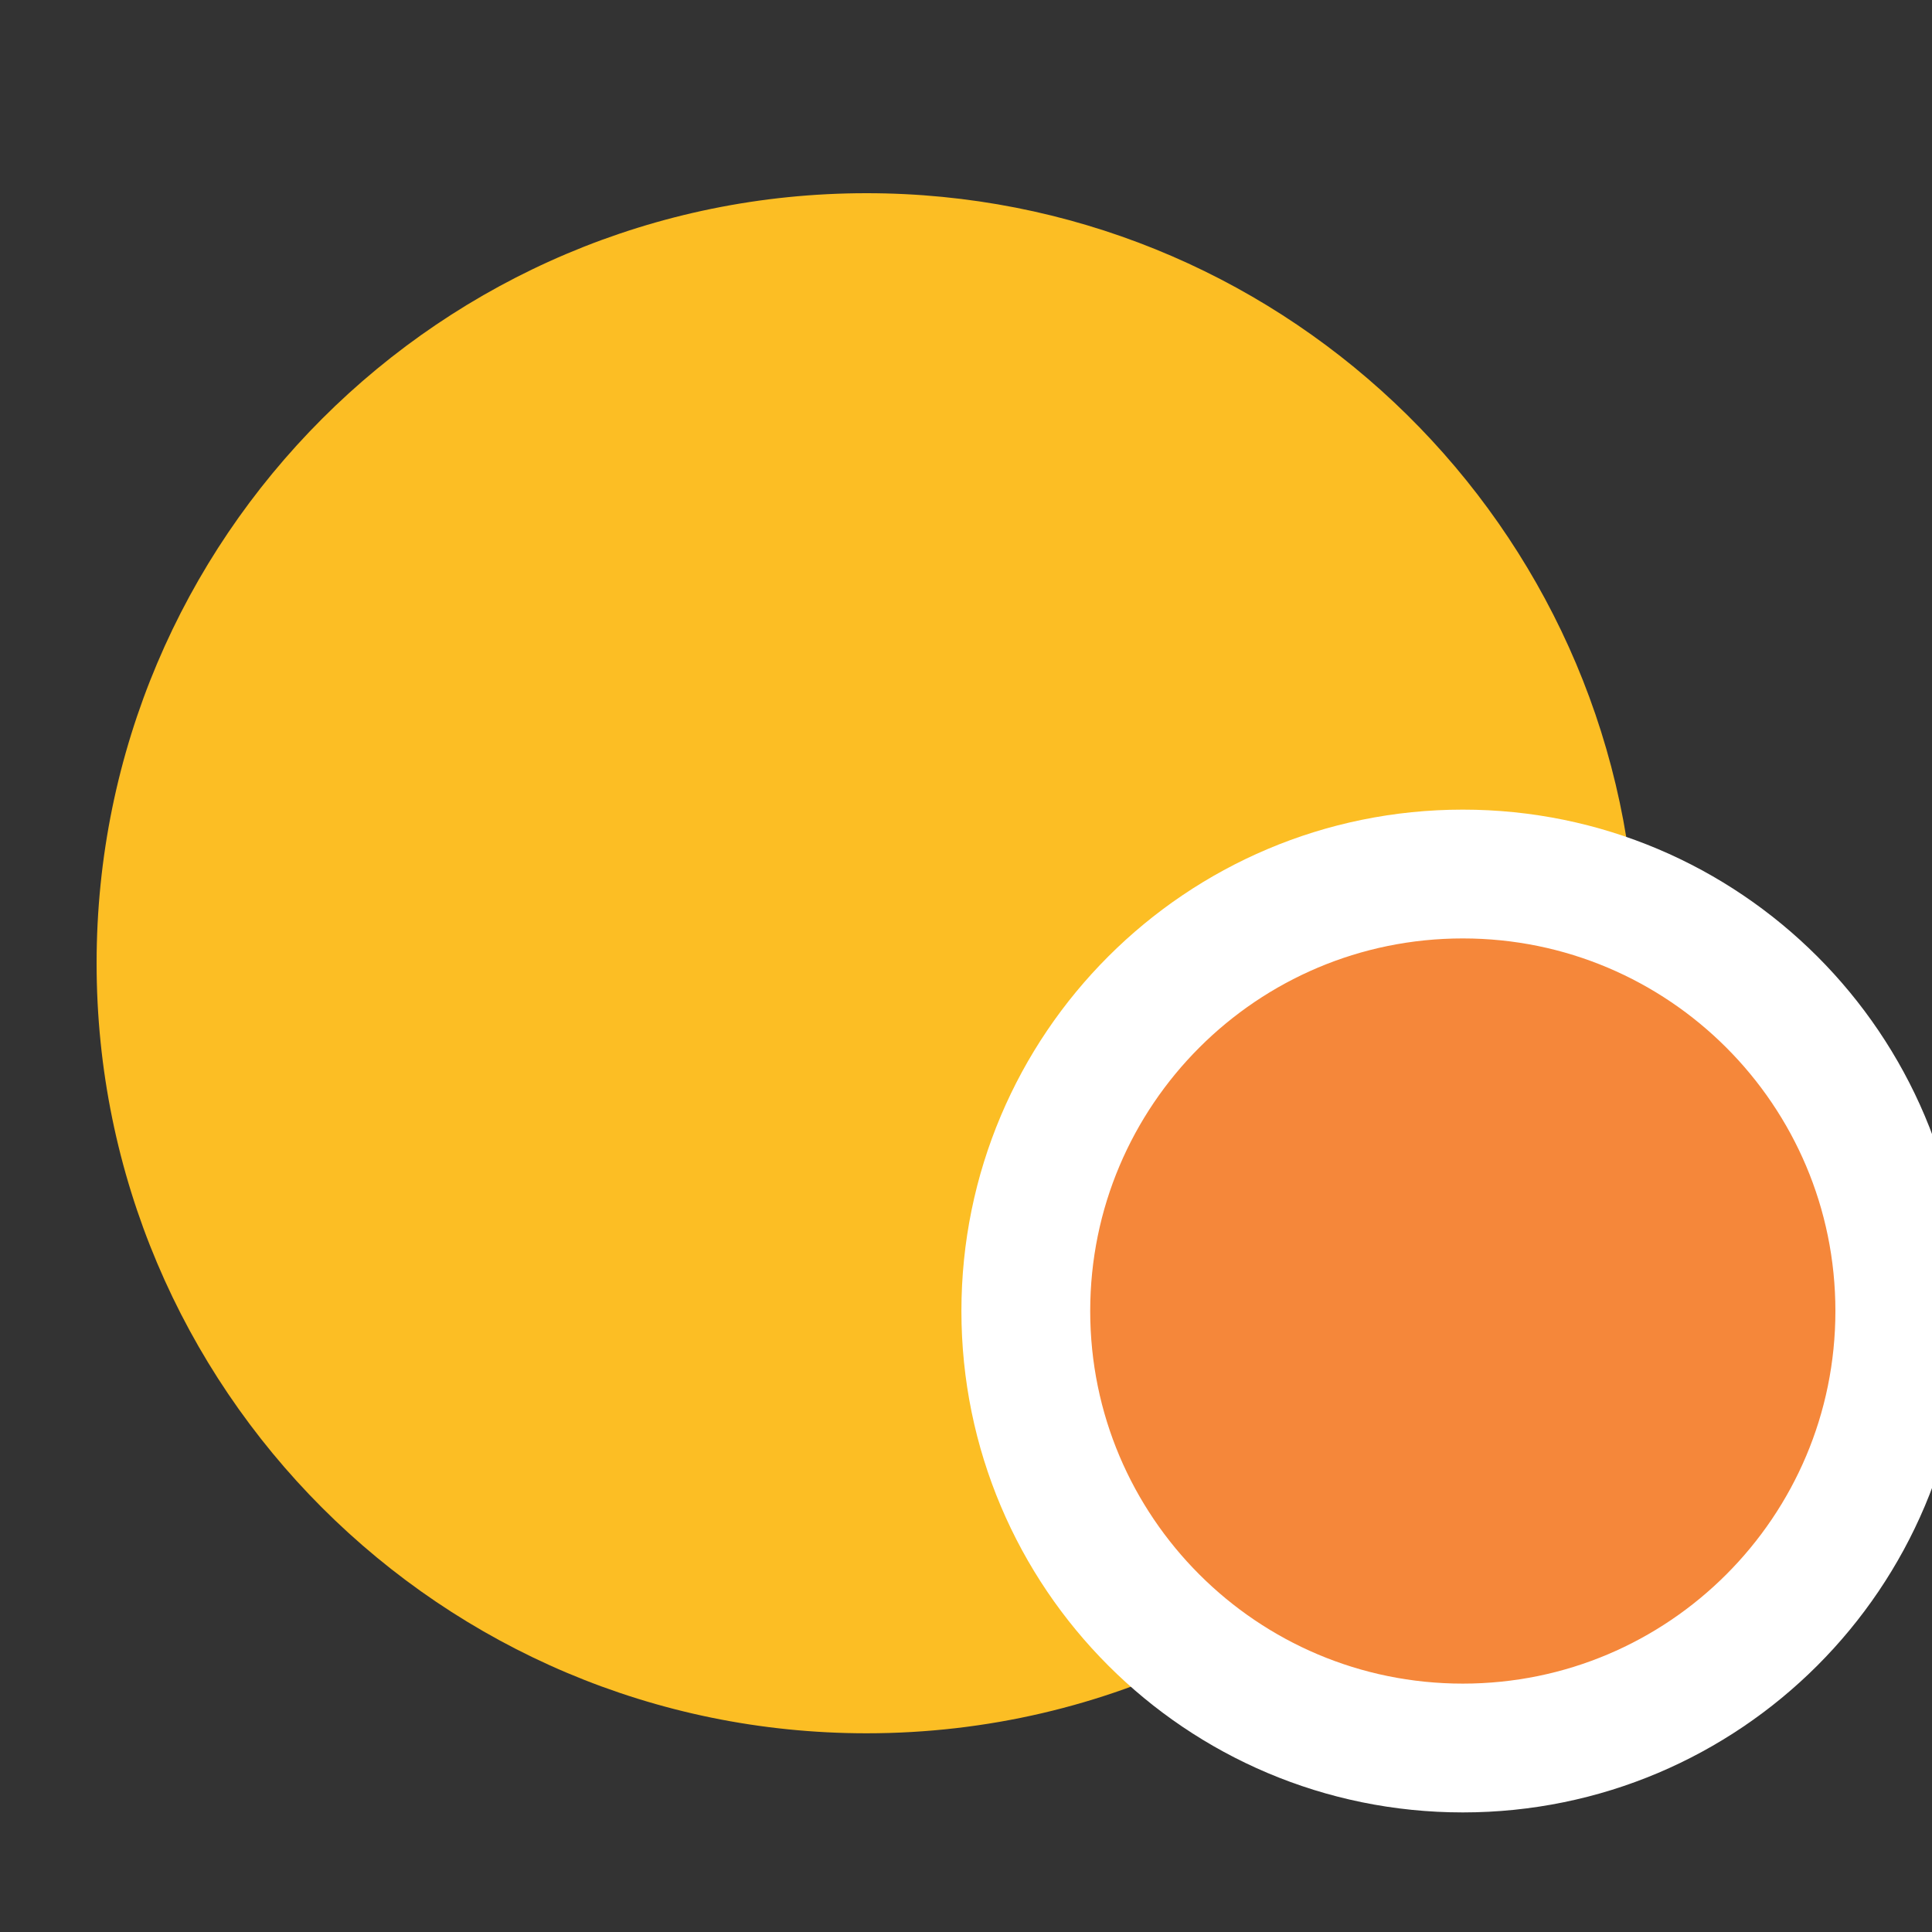 <svg width="48" height="48" viewBox="0 0 48 48" fill="none" xmlns="http://www.w3.org/2000/svg">
<rect x="0" y="0" width="48" height="48" fill="#333333" stroke="none"/>
<g clip-path="url(#clip0_304_12735)">
<rect width="48" height="48" />
<path fill-rule="evenodd" clip-rule="evenodd" d="M21.529 4.8C31.674 4.8 39.974 12.697 40.619 22.679C39.283 22.082 37.802 21.75 36.243 21.75C30.315 21.75 25.509 26.556 25.509 32.485C25.509 36.038 27.234 39.188 29.893 41.142C27.367 42.373 24.529 43.063 21.529 43.063C10.965 43.063 2.4 34.498 2.4 23.931C2.4 13.366 10.965 4.8 21.529 4.8Z" fill="#FCBE24"/>
<path d="M36.343 43.429C42.339 43.429 47.2 38.568 47.2 32.572C47.2 26.575 42.339 21.715 36.343 21.715C30.347 21.715 25.486 26.575 25.486 32.572C25.486 38.568 30.347 43.429 36.343 43.429Z" fill="#F5873A" stroke="white" stroke-width="3.2"/>
</g>
<defs>
<clipPath id="clip0_304_12735">
<rect width="48" height="48" />
</clipPath>
</defs>
</svg>

